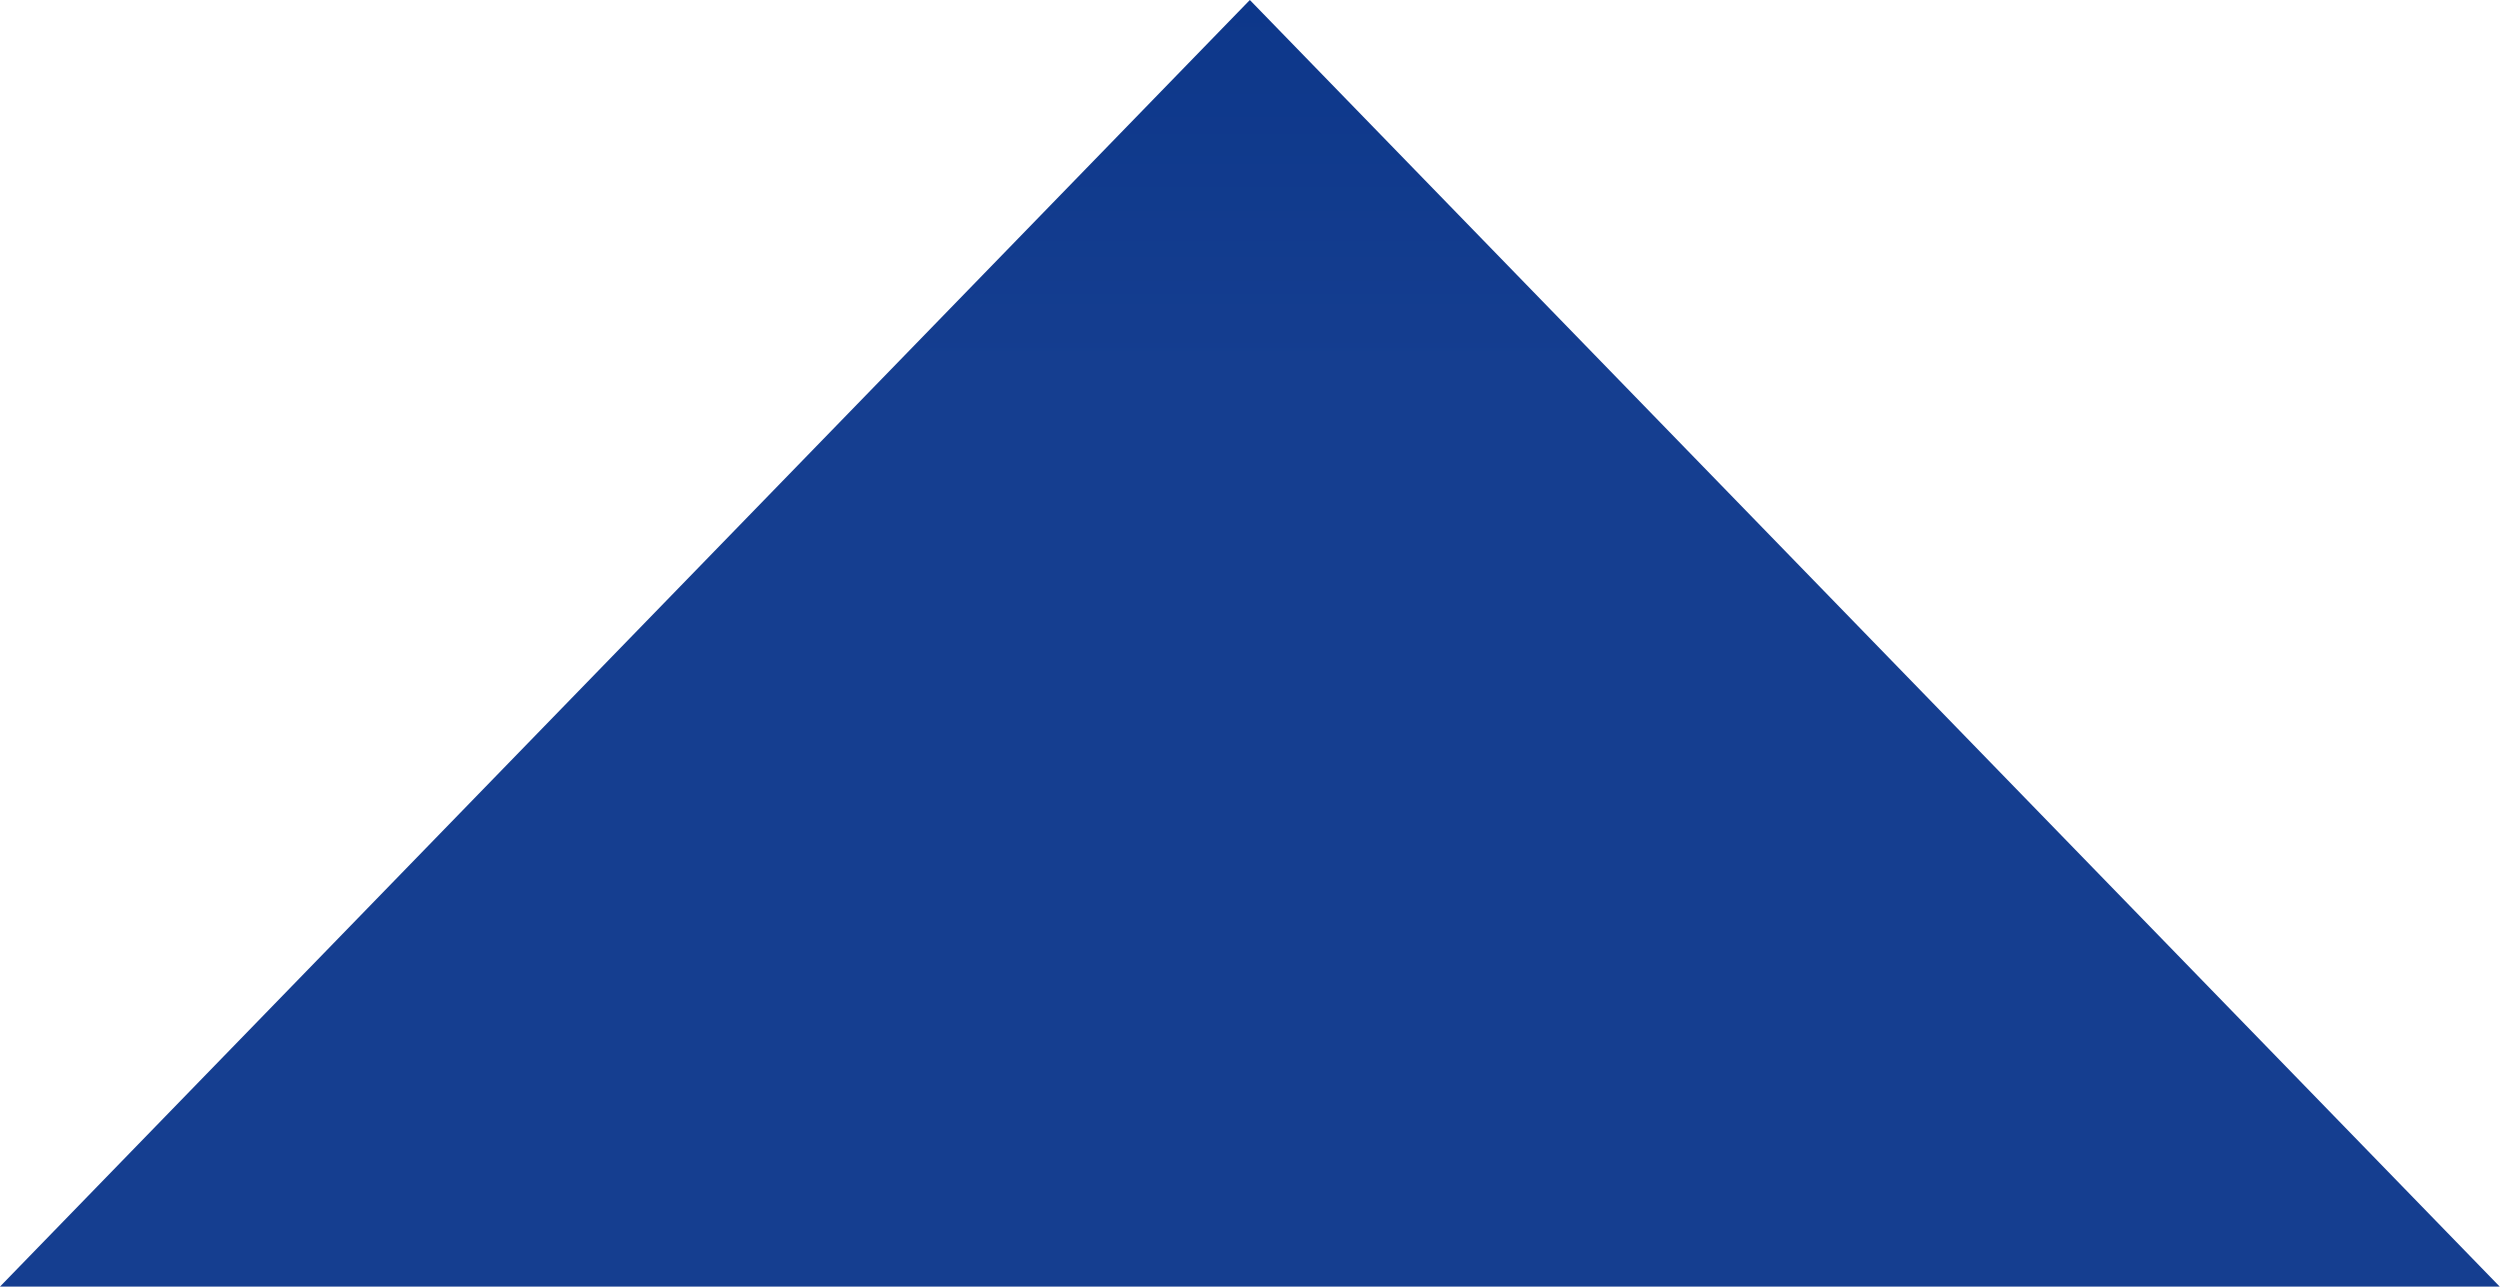 <svg xmlns="http://www.w3.org/2000/svg" width="1811" height="932" fill="none"><path fill="url(#a)" d="m905.389 0 905.391 932H0L905.389 0Z"/><defs><linearGradient id="a" x1="905.389" x2="905.389" y1="0" y2="932" gradientUnits="userSpaceOnUse"><stop stop-color="#0D378A"/><stop offset=".291" stop-color="#153E90"/><stop offset="1" stop-color="#153E90"/></linearGradient></defs></svg>